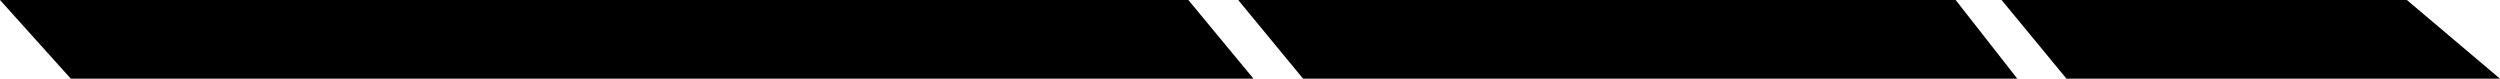 <?xml version="1.0" encoding="UTF-8"?> <svg xmlns="http://www.w3.org/2000/svg" width="953" height="30" viewBox="0 0 953 30" fill="none"><path d="M27 30L0 0H453L477.839 30H27Z" fill="black"></path><path d="M496.746 30L472 0H745.5L769 30H496.746Z" fill="black"></path><path d="M787.746 30L763 0H917.5L953 30H787.746Z" fill="black"></path></svg> 